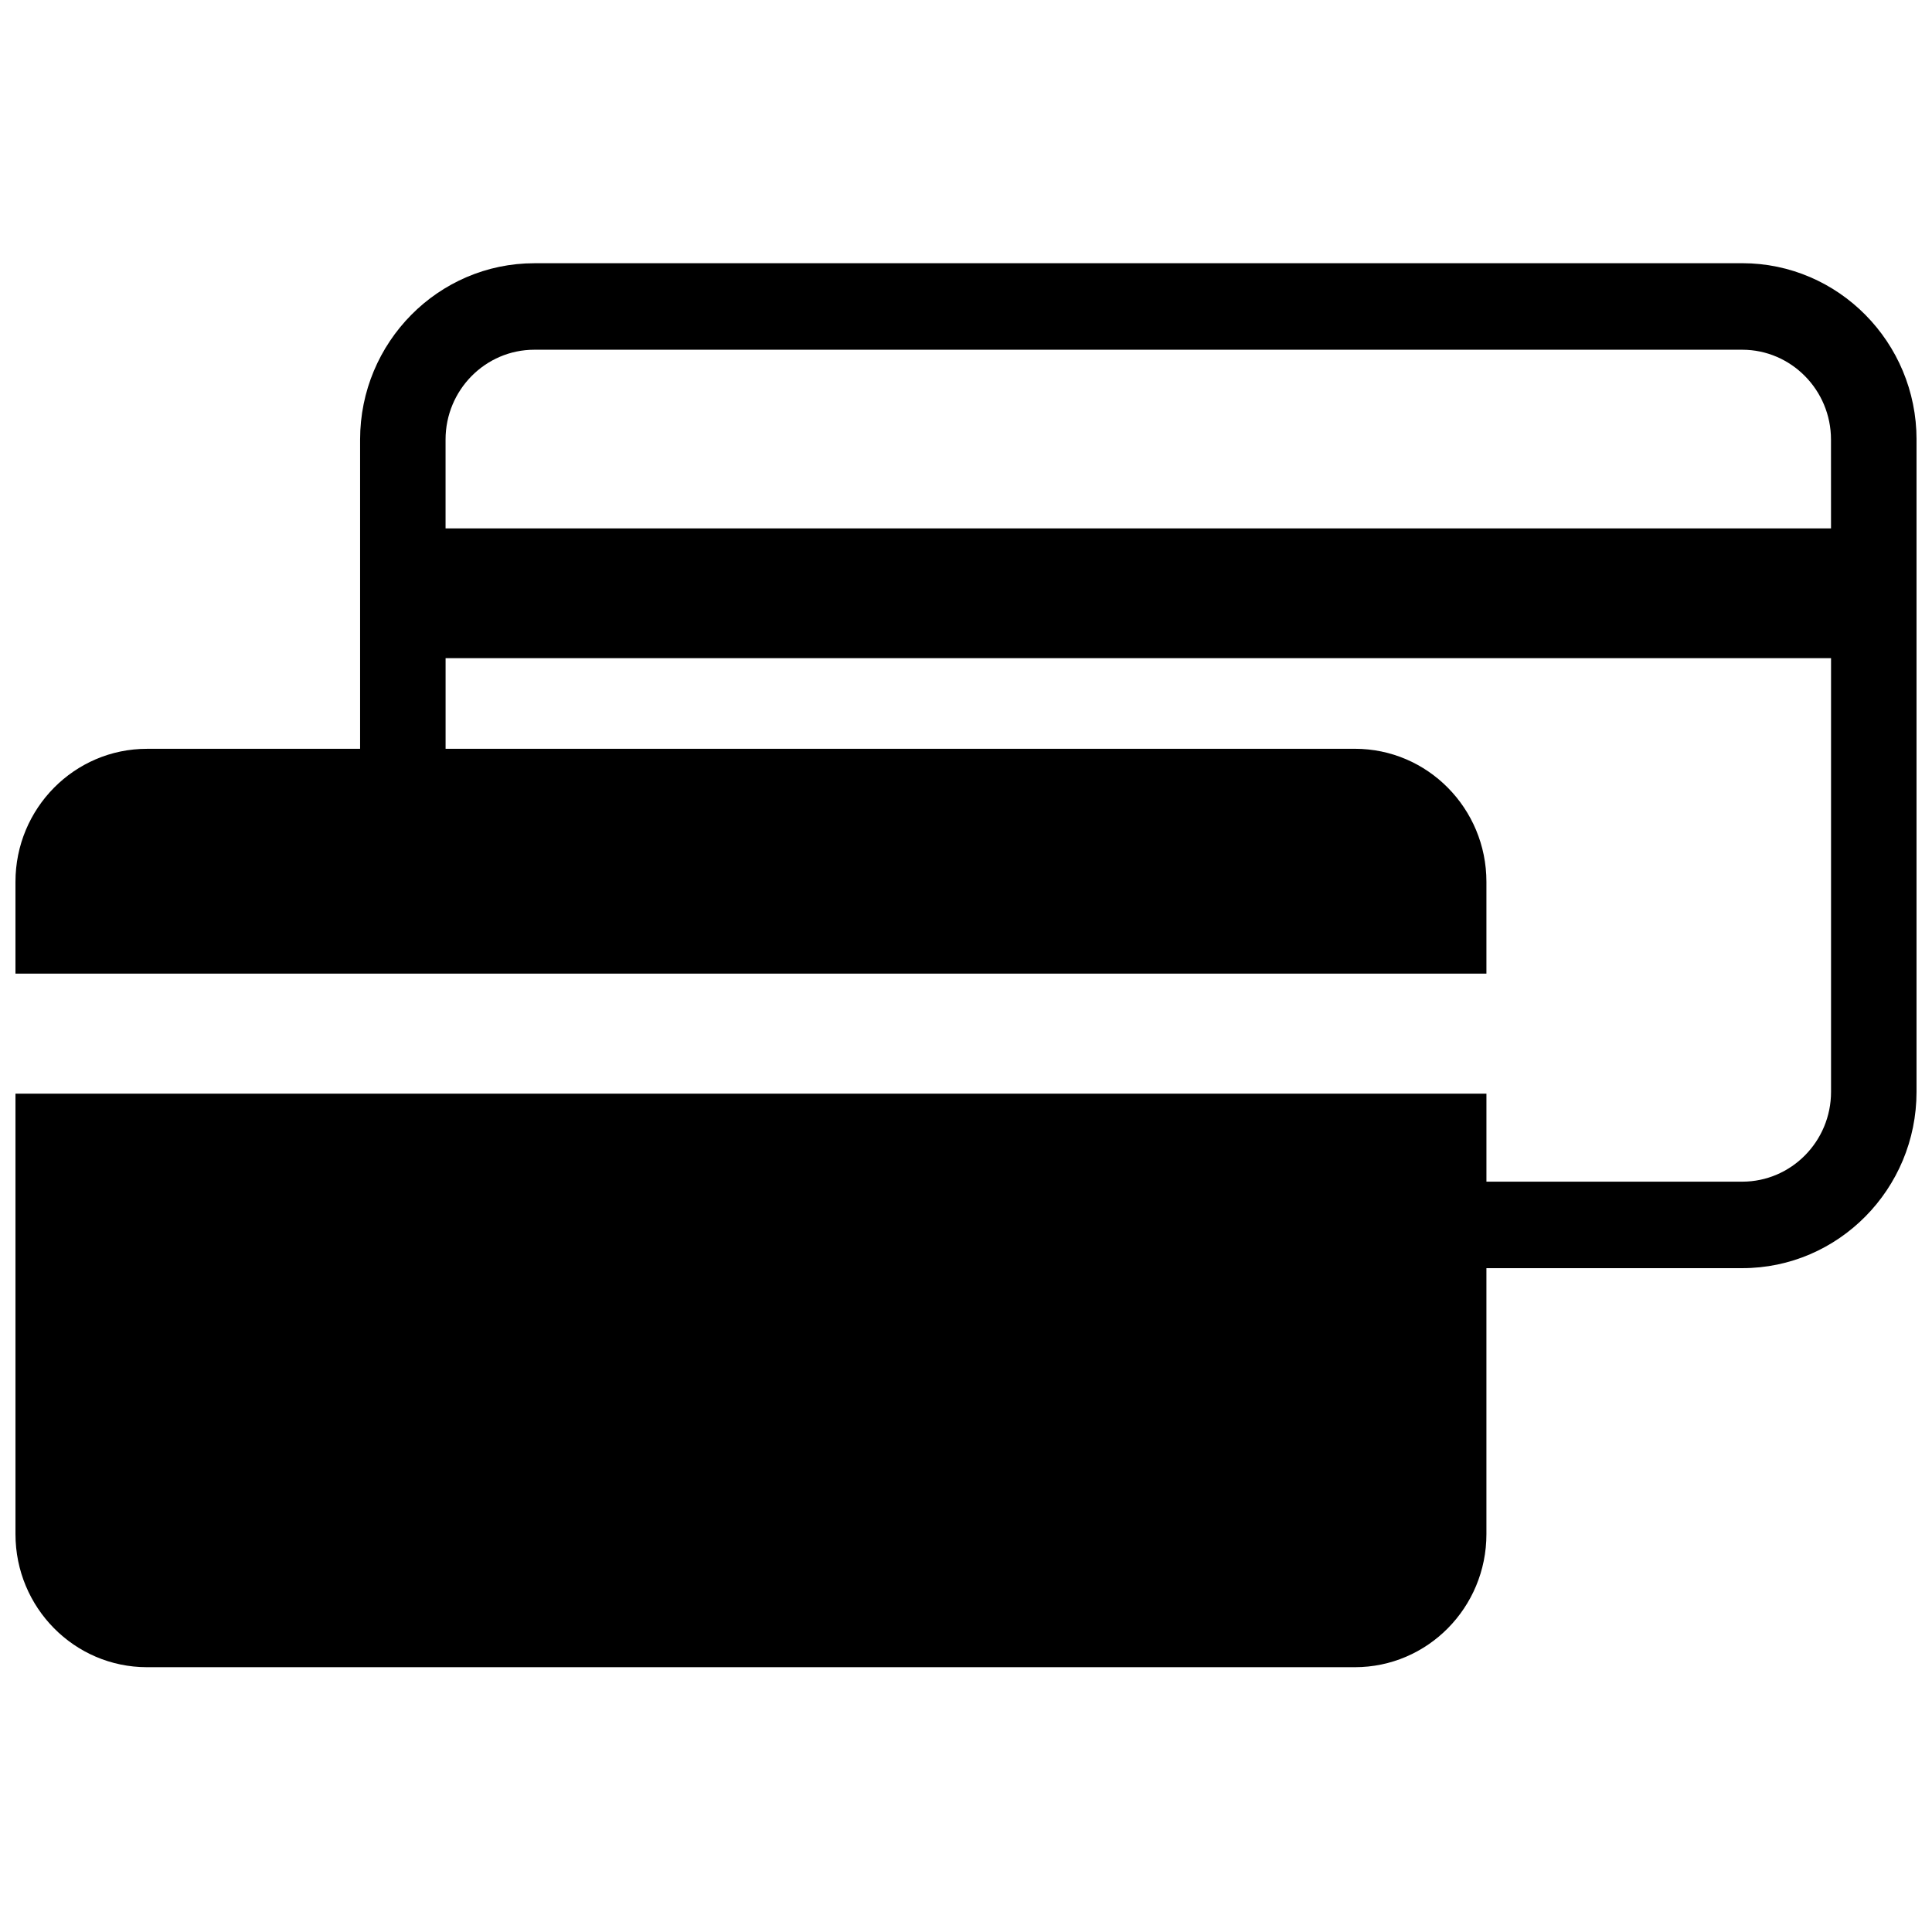 <?xml version="1.0" encoding="UTF-8"?>
<!-- Uploaded to: ICON Repo, www.iconrepo.com, Generator: ICON Repo Mixer Tools -->
<svg width="800px" height="800px" version="1.1" viewBox="144 144 512 512" xmlns="http://www.w3.org/2000/svg">
 <defs>
  <clipPath id="a">
   <path d="m148.09 213h503.81v373h-503.81z"/>
  </clipPath>
 </defs>
 <g clip-path="url(#a)">
  <path d="m605.71 213.76h-320.09c-25.473 0-46.191 20.965-46.191 46.734v81.949h-56.469c-19.254-0.008-34.863 15.785-34.863 35.258v24.324h389.82v-24.324c0-19.477-15.609-35.266-34.863-35.266h-240.97v-24.016h367.16v114.93c0 13.129-10.555 23.805-23.531 23.805h-67.793v-23.324h-389.82v116.73c0 19.477 15.609 35.266 34.863 35.266h320.09c19.254 0 34.863-15.793 34.863-35.266v-70.484h67.793c25.473 0 46.191-20.965 46.191-46.734l0.004-172.86c0-25.766-20.719-46.73-46.191-46.73zm23.527 70.266h-367.16v-23.539c0-13.129 10.555-23.805 23.531-23.805h320.09c12.973 0 23.531 10.684 23.531 23.805z"/>
 </g>
</svg>